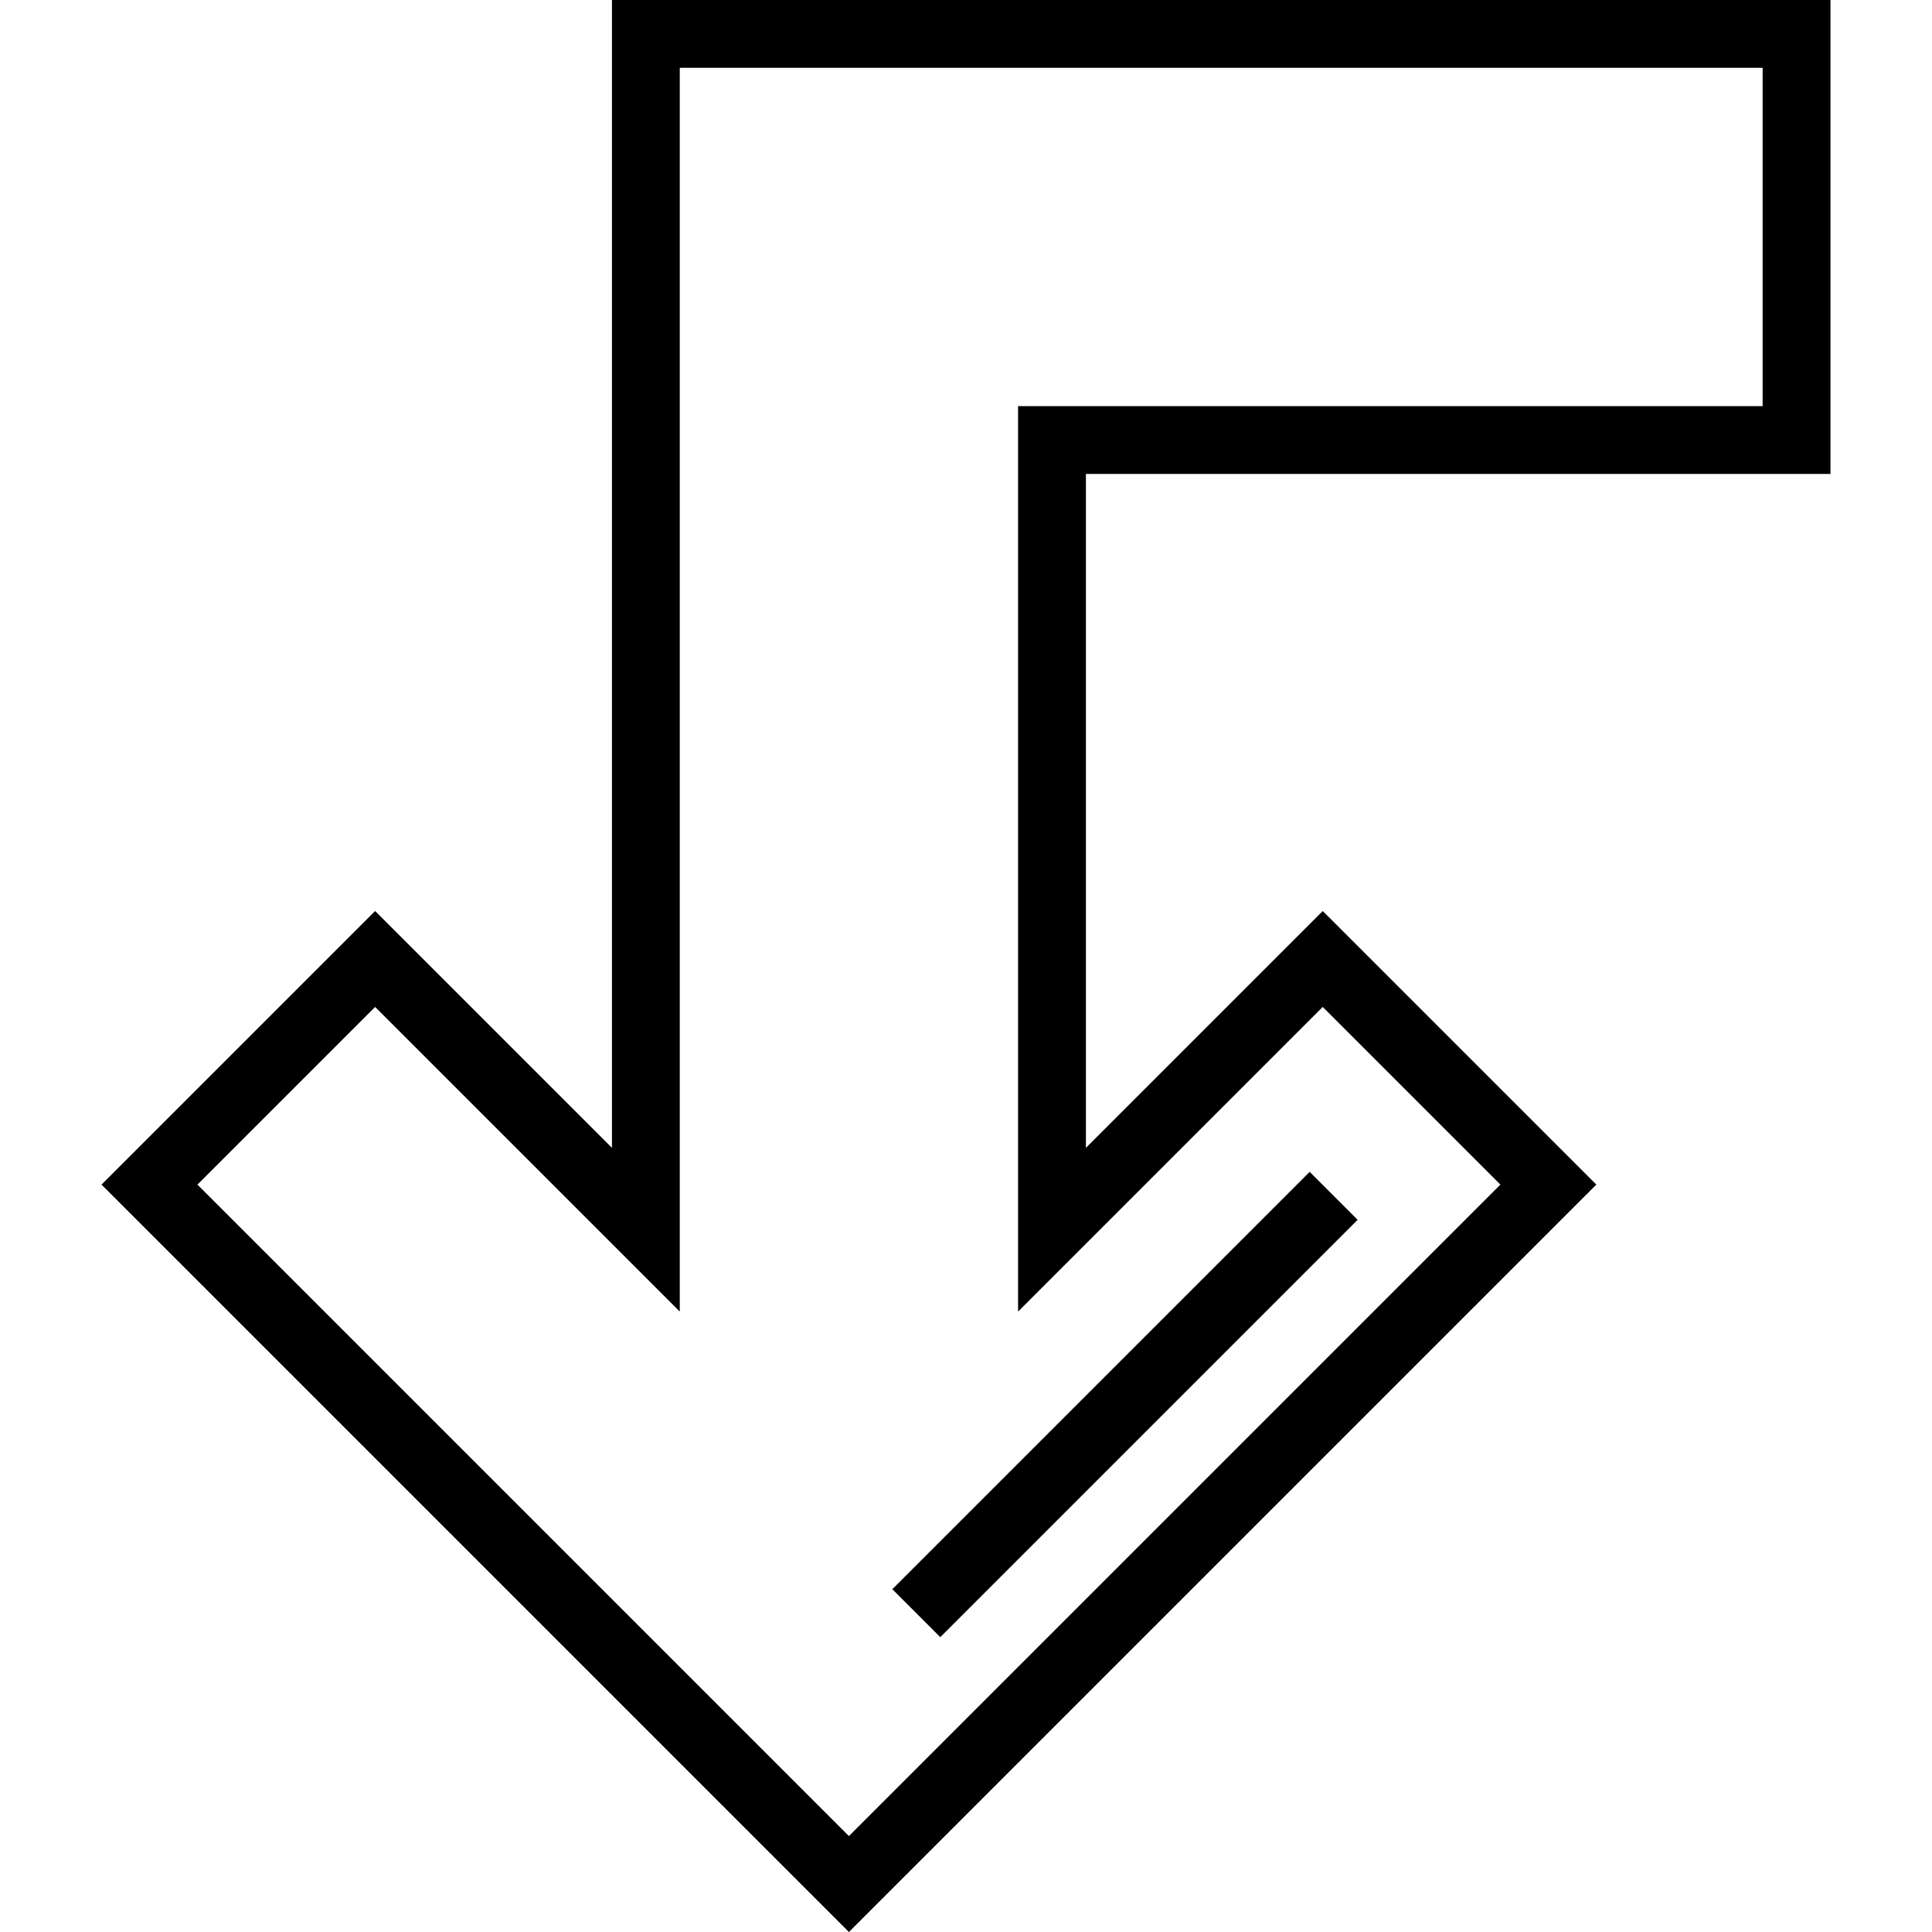 <?xml version="1.0" encoding="iso-8859-1"?>
<!-- Uploaded to: SVG Repo, www.svgrepo.com, Generator: SVG Repo Mixer Tools -->
<svg fill="#000000" version="1.1" id="Layer_1" xmlns="http://www.w3.org/2000/svg" xmlns:xlink="http://www.w3.org/1999/xlink" 
	 viewBox="0 0 512 512" xml:space="preserve">
<g>
	<g>
		
			<rect x="219.982" y="363.229" transform="matrix(0.707 -0.707 0.707 0.707 -175.856 319.878)" width="156.434" height="17.974"/>
	</g>
</g>
<g>
	<g>
		<path d="M485.093,125.602V0H162.174v304.194l-62.765-62.765l-72.502,72.503L224.975,512l198.069-198.067l-72.503-72.503
			l-62.765,62.765V125.602H485.093z M350.54,266.848l47.084,47.084l-172.65,172.649L52.325,313.932l47.084-47.084l80.739,80.739
			V17.974h286.971v89.654H269.802v239.959L350.54,266.848z"/>
	</g>
</g>
</svg>